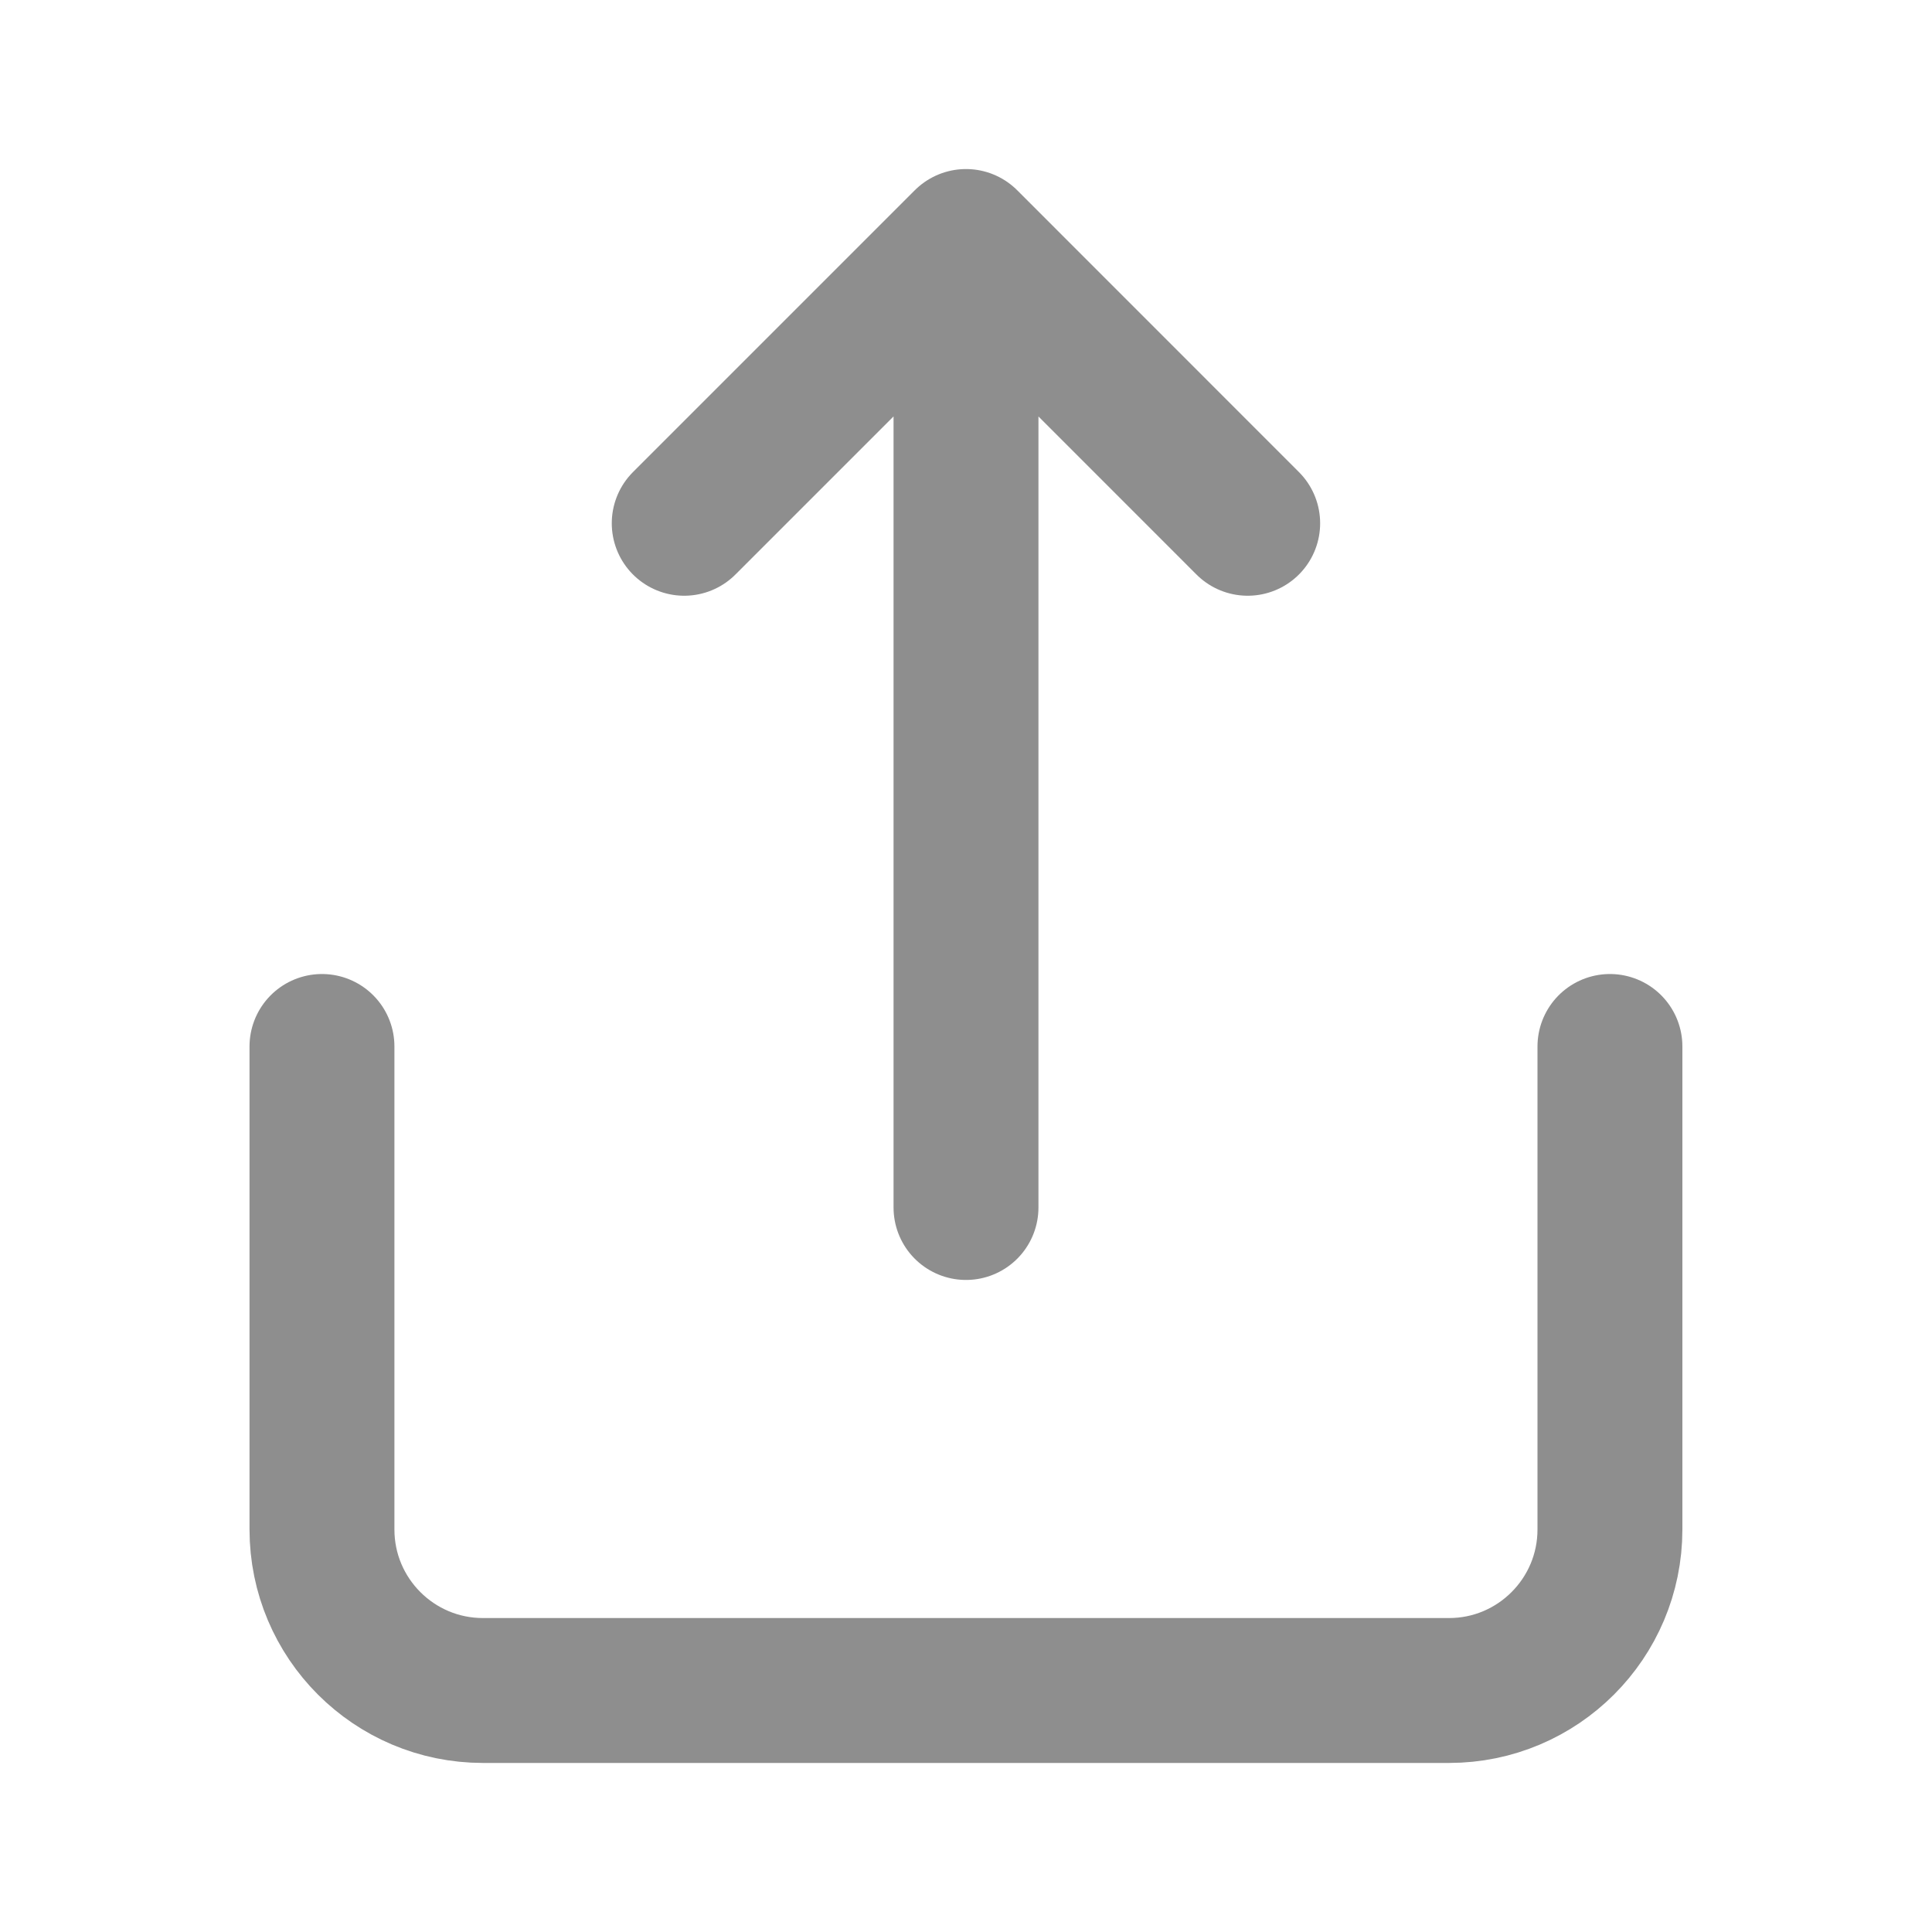 <svg width="20" height="20" viewBox="0 0 20 20" fill="none" xmlns="http://www.w3.org/2000/svg">
<path d="M16.666 10.833V15.833C16.666 16.753 15.92 17.5 15 17.5H5C4.079 17.5 3.333 16.753 3.333 15.833V10.833" stroke="#8E8E8E" stroke-width="1.5" stroke-linecap="round" stroke-linejoin="round"/>
<path d="M10 12.5V2.5M10 2.5L7.083 5.417M10 2.5L12.916 5.417" stroke="#8E8E8E" stroke-width="1.5" stroke-linecap="round" stroke-linejoin="round"/>
</svg>